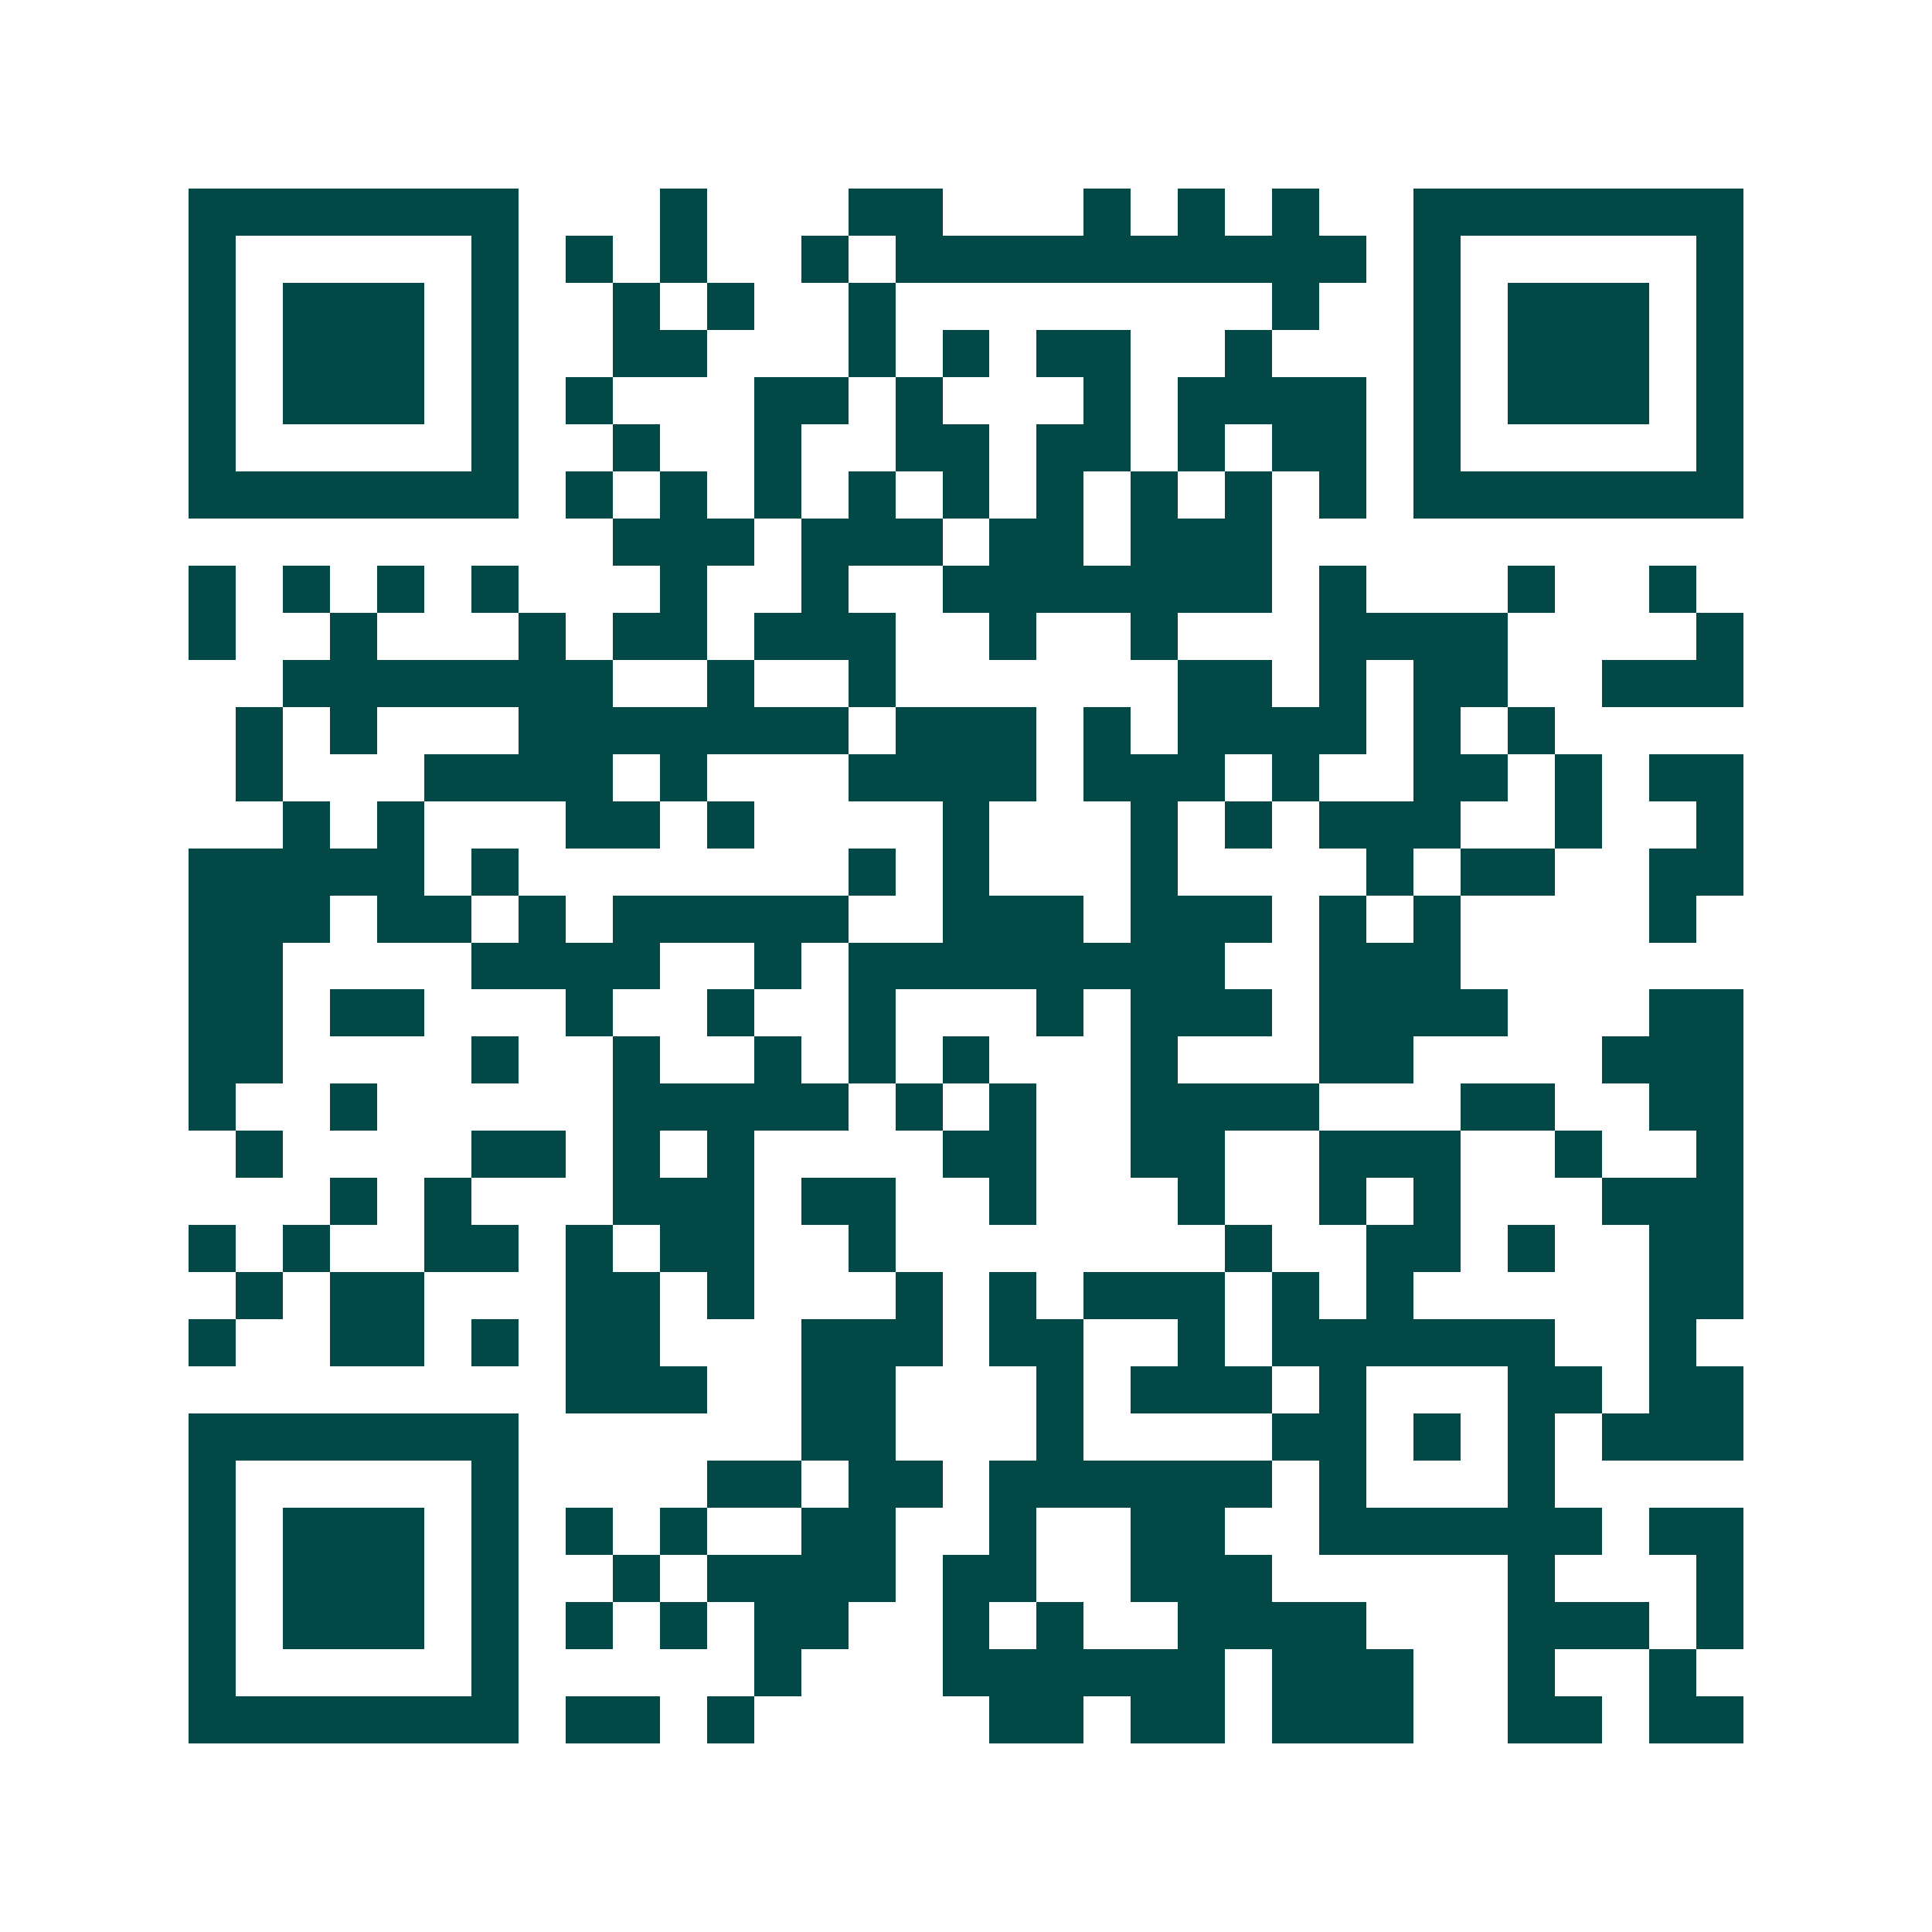 <svg xmlns="http://www.w3.org/2000/svg" width="200" height="200" viewBox="0 0 41 41" shape-rendering="crispEdges"><path fill="#ffffff" d="M0 0h41v41H0z"/><path stroke="#014847" d="M4 4.5h7m3 0h1m3 0h2m3 0h1m1 0h1m1 0h1m2 0h7M4 5.5h1m5 0h1m1 0h1m1 0h1m2 0h1m1 0h10m1 0h1m5 0h1M4 6.5h1m1 0h3m1 0h1m2 0h1m1 0h1m2 0h1m8 0h1m2 0h1m1 0h3m1 0h1M4 7.5h1m1 0h3m1 0h1m2 0h2m3 0h1m1 0h1m1 0h2m2 0h1m3 0h1m1 0h3m1 0h1M4 8.5h1m1 0h3m1 0h1m1 0h1m3 0h2m1 0h1m3 0h1m1 0h4m1 0h1m1 0h3m1 0h1M4 9.5h1m5 0h1m2 0h1m2 0h1m2 0h2m1 0h2m1 0h1m1 0h2m1 0h1m5 0h1M4 10.5h7m1 0h1m1 0h1m1 0h1m1 0h1m1 0h1m1 0h1m1 0h1m1 0h1m1 0h1m1 0h7M13 11.5h3m1 0h3m1 0h2m1 0h3M4 12.5h1m1 0h1m1 0h1m1 0h1m3 0h1m2 0h1m2 0h7m1 0h1m3 0h1m2 0h1M4 13.5h1m2 0h1m3 0h1m1 0h2m1 0h3m2 0h1m2 0h1m3 0h4m4 0h1M6 14.5h7m2 0h1m2 0h1m6 0h2m1 0h1m1 0h2m2 0h3M5 15.5h1m1 0h1m3 0h7m1 0h3m1 0h1m1 0h4m1 0h1m1 0h1M5 16.5h1m3 0h4m1 0h1m3 0h4m1 0h3m1 0h1m2 0h2m1 0h1m1 0h2M6 17.5h1m1 0h1m3 0h2m1 0h1m4 0h1m3 0h1m1 0h1m1 0h3m2 0h1m2 0h1M4 18.5h5m1 0h1m7 0h1m1 0h1m3 0h1m4 0h1m1 0h2m2 0h2M4 19.5h3m1 0h2m1 0h1m1 0h5m2 0h3m1 0h3m1 0h1m1 0h1m4 0h1M4 20.5h2m4 0h4m2 0h1m1 0h8m2 0h3M4 21.5h2m1 0h2m3 0h1m2 0h1m2 0h1m3 0h1m1 0h3m1 0h4m3 0h2M4 22.5h2m4 0h1m2 0h1m2 0h1m1 0h1m1 0h1m3 0h1m3 0h2m4 0h3M4 23.5h1m2 0h1m5 0h5m1 0h1m1 0h1m2 0h4m3 0h2m2 0h2M5 24.5h1m4 0h2m1 0h1m1 0h1m4 0h2m2 0h2m2 0h3m2 0h1m2 0h1M7 25.5h1m1 0h1m3 0h3m1 0h2m2 0h1m3 0h1m2 0h1m1 0h1m3 0h3M4 26.5h1m1 0h1m2 0h2m1 0h1m1 0h2m2 0h1m7 0h1m2 0h2m1 0h1m2 0h2M5 27.5h1m1 0h2m3 0h2m1 0h1m3 0h1m1 0h1m1 0h3m1 0h1m1 0h1m5 0h2M4 28.5h1m2 0h2m1 0h1m1 0h2m3 0h3m1 0h2m2 0h1m1 0h6m2 0h1M12 29.5h3m2 0h2m3 0h1m1 0h3m1 0h1m3 0h2m1 0h2M4 30.5h7m6 0h2m3 0h1m4 0h2m1 0h1m1 0h1m1 0h3M4 31.5h1m5 0h1m4 0h2m1 0h2m1 0h6m1 0h1m3 0h1M4 32.5h1m1 0h3m1 0h1m1 0h1m1 0h1m2 0h2m2 0h1m2 0h2m2 0h6m1 0h2M4 33.5h1m1 0h3m1 0h1m2 0h1m1 0h4m1 0h2m2 0h3m5 0h1m3 0h1M4 34.5h1m1 0h3m1 0h1m1 0h1m1 0h1m1 0h2m2 0h1m1 0h1m2 0h4m3 0h3m1 0h1M4 35.5h1m5 0h1m5 0h1m3 0h6m1 0h3m2 0h1m2 0h1M4 36.5h7m1 0h2m1 0h1m5 0h2m1 0h2m1 0h3m2 0h2m1 0h2"/></svg>
